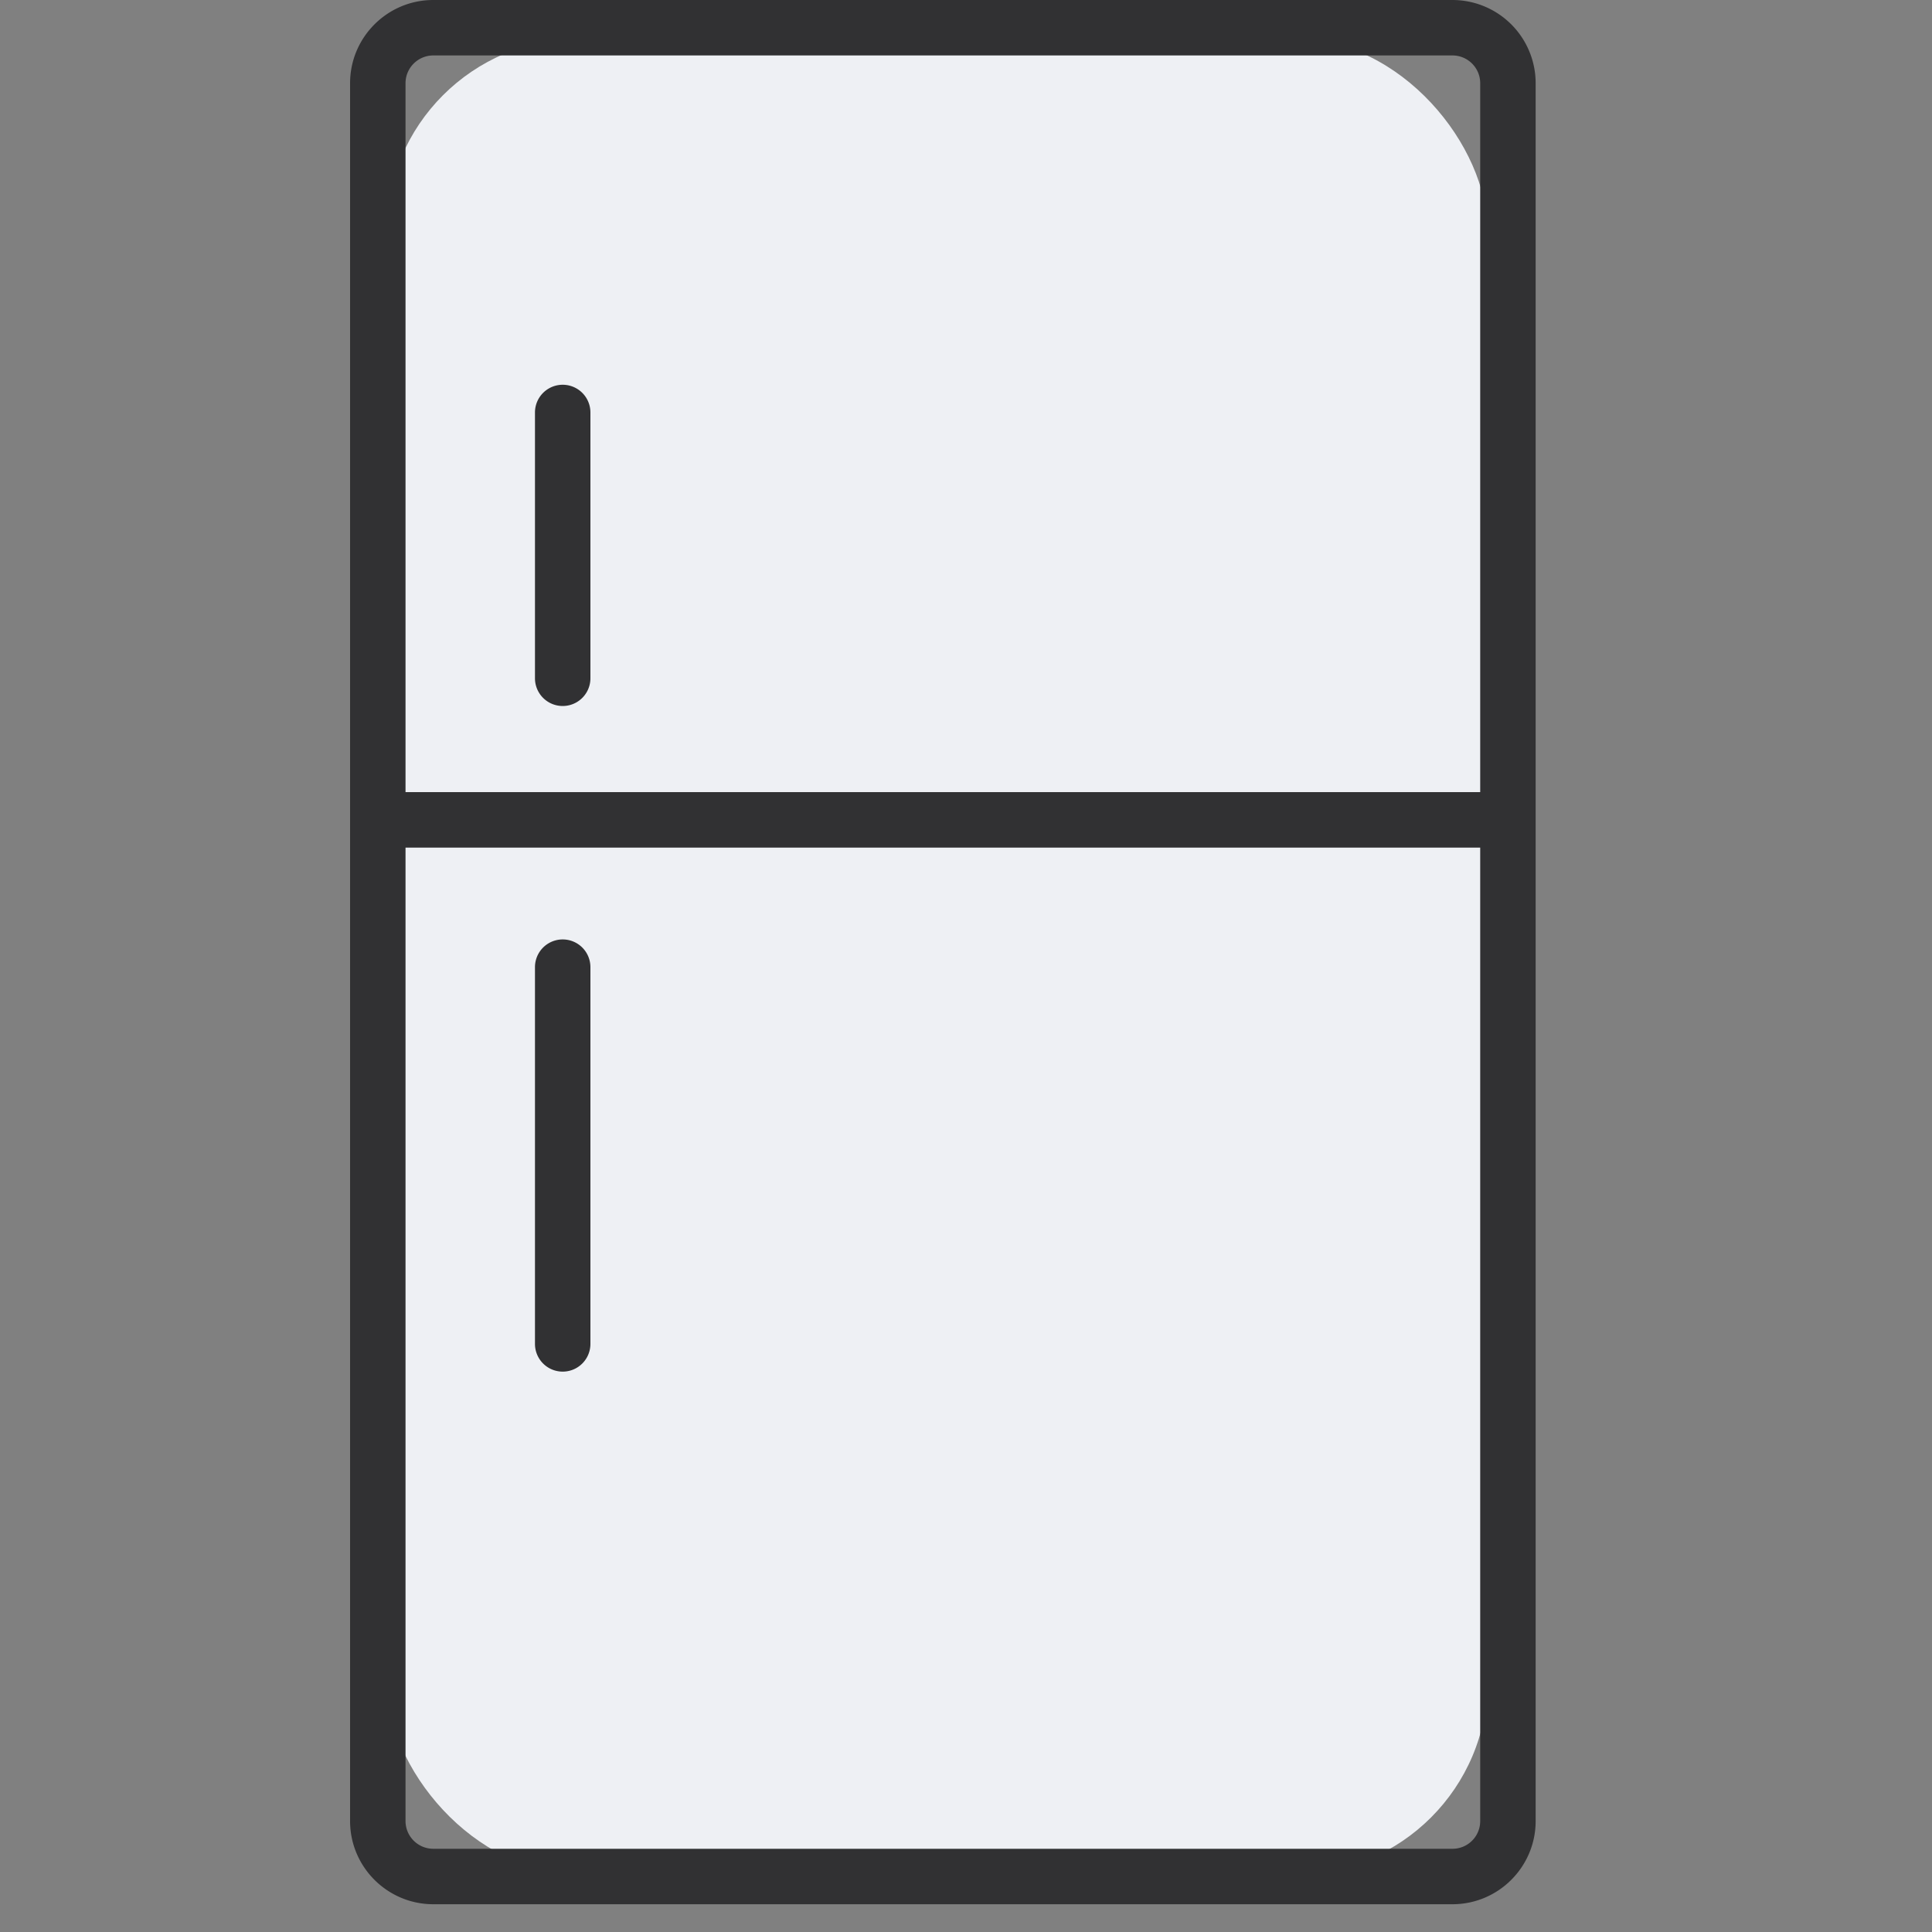 <svg xmlns="http://www.w3.org/2000/svg" width="40" height="40" fill="none" viewBox="0 0 40 40"><rect x="0" y="0" width="40" height="40" fill="#808080" stroke="none"/> <clipPath id="a"> <path d="M0 0h40v40H0z"/> </clipPath> <g clip-path="url(#a)"> <rect width="22.8" height="38" x="8" y=".8" fill="#eef0f4" rx="4"/> <path fill="#313133" d="M30.072 0H8.97c-.95 0-1.722.773-1.722 1.722v35.981c0 .95.773 1.722 1.722 1.722h21.102c.95 0 1.722-.773 1.722-1.722V1.722A1.723 1.723 0 0 0 30.072 0zM8.97 1.148h21.102c.317 0 .574.258.574.574V16.4H8.396V1.722c0-.316.258-.574.574-.574zm21.102 37.129H8.97a.575.575 0 0 1-.574-.574V17.549h22.25v20.154a.573.573 0 0 1-.574.574zM11.076 14.043V8.54a.574.574 0 0 1 1.148 0v5.503a.574.574 0 0 1-1.148 0zm1.148 5.981v7.8a.574.574 0 0 1-1.148 0v-7.8a.574.574 0 0 1 1.148 0z"/> </g> </svg> 